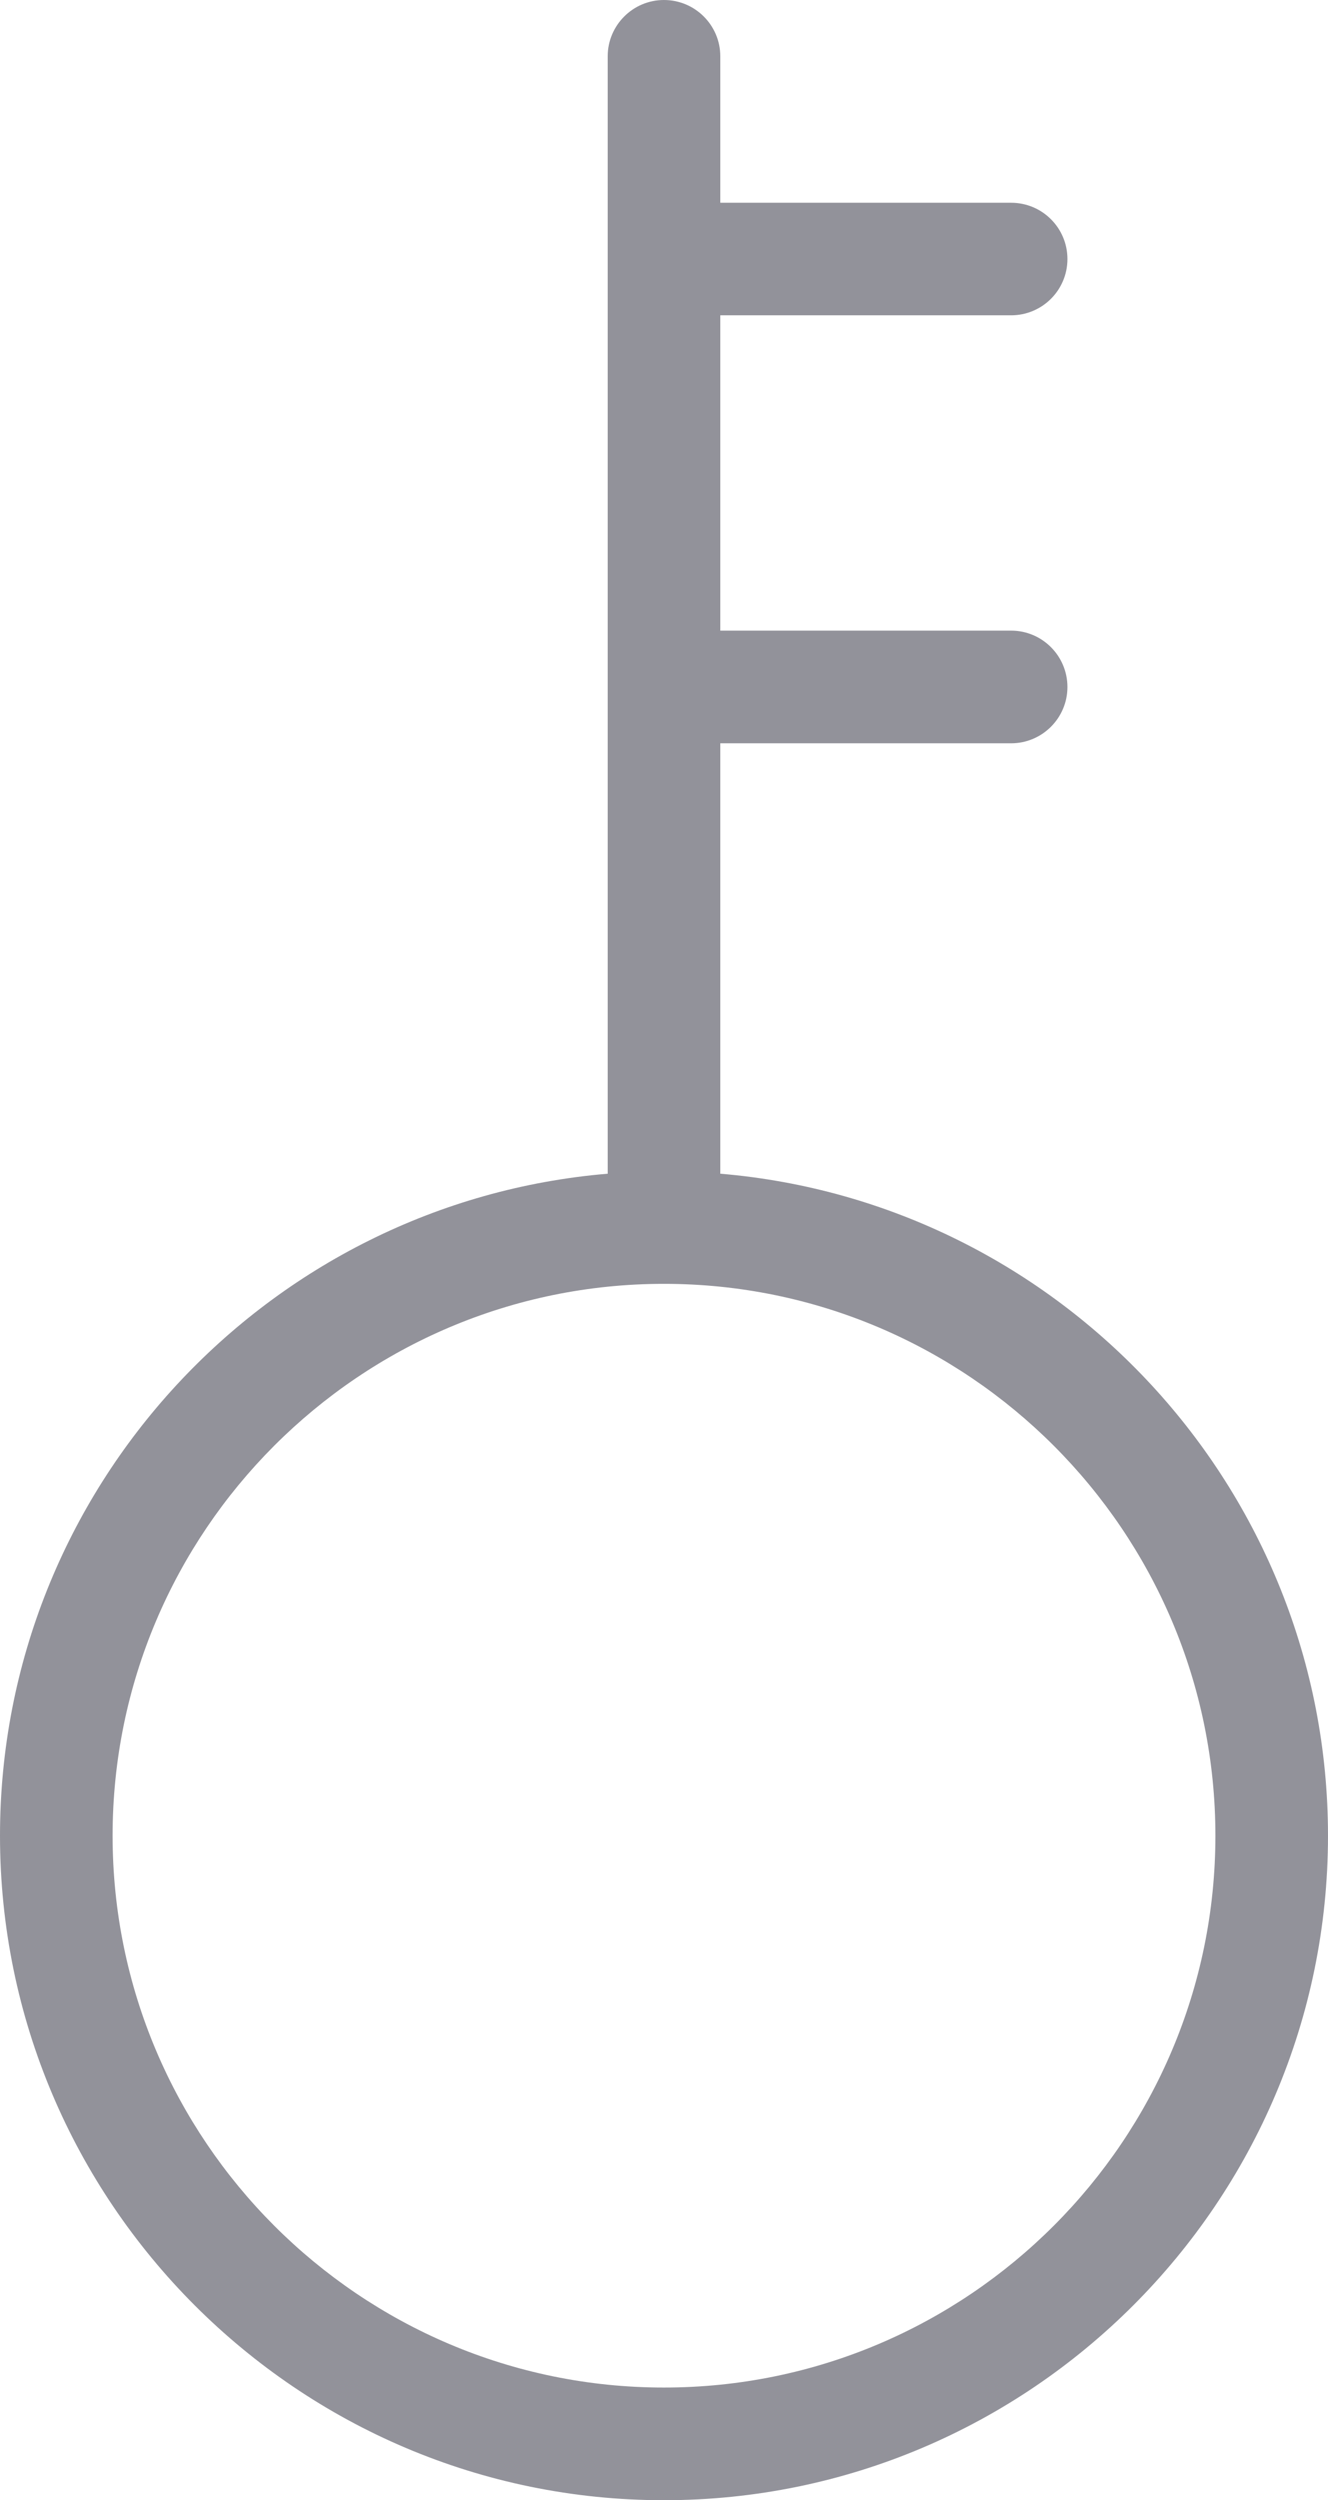 <svg xmlns="http://www.w3.org/2000/svg" xmlns:xlink="http://www.w3.org/1999/xlink" fill="none" version="1.1" width="11.523" height="21.679" viewBox="0 0 11.523 21.679"><g><path d="M6.25,10.177L6.25,6.445L8.773,6.445C9.043,6.445,9.262,6.226,9.262,5.957C9.262,5.687,9.043,5.468,8.773,5.468L6.25,5.468L6.25,2.734L8.773,2.734C9.043,2.734,9.262,2.516,9.262,2.246C9.262,1.976,9.043,1.758,8.773,1.758L6.25,1.758L6.25,0.488C6.25,0.219,6.031,0,5.761,0C5.492,0,5.273,0.219,5.273,0.488L5.273,10.177C2.324,10.425,0,12.905,0,15.917C0,19.094,2.585,21.679,5.761,21.679C8.938,21.679,11.523,19.094,11.523,15.917C11.523,12.905,9.199,10.425,6.25,10.177ZM5.761,20.702C3.123,20.702,0.977,18.556,0.977,15.917C0.977,13.279,3.123,11.132,5.761,11.132C8.4,11.132,10.546,13.279,10.546,15.917C10.546,18.556,8.4,20.702,5.761,20.702Z" fill="#272636" fill-opacity="0.5" style="mix-blend-mode:passthrough"/></g></svg>